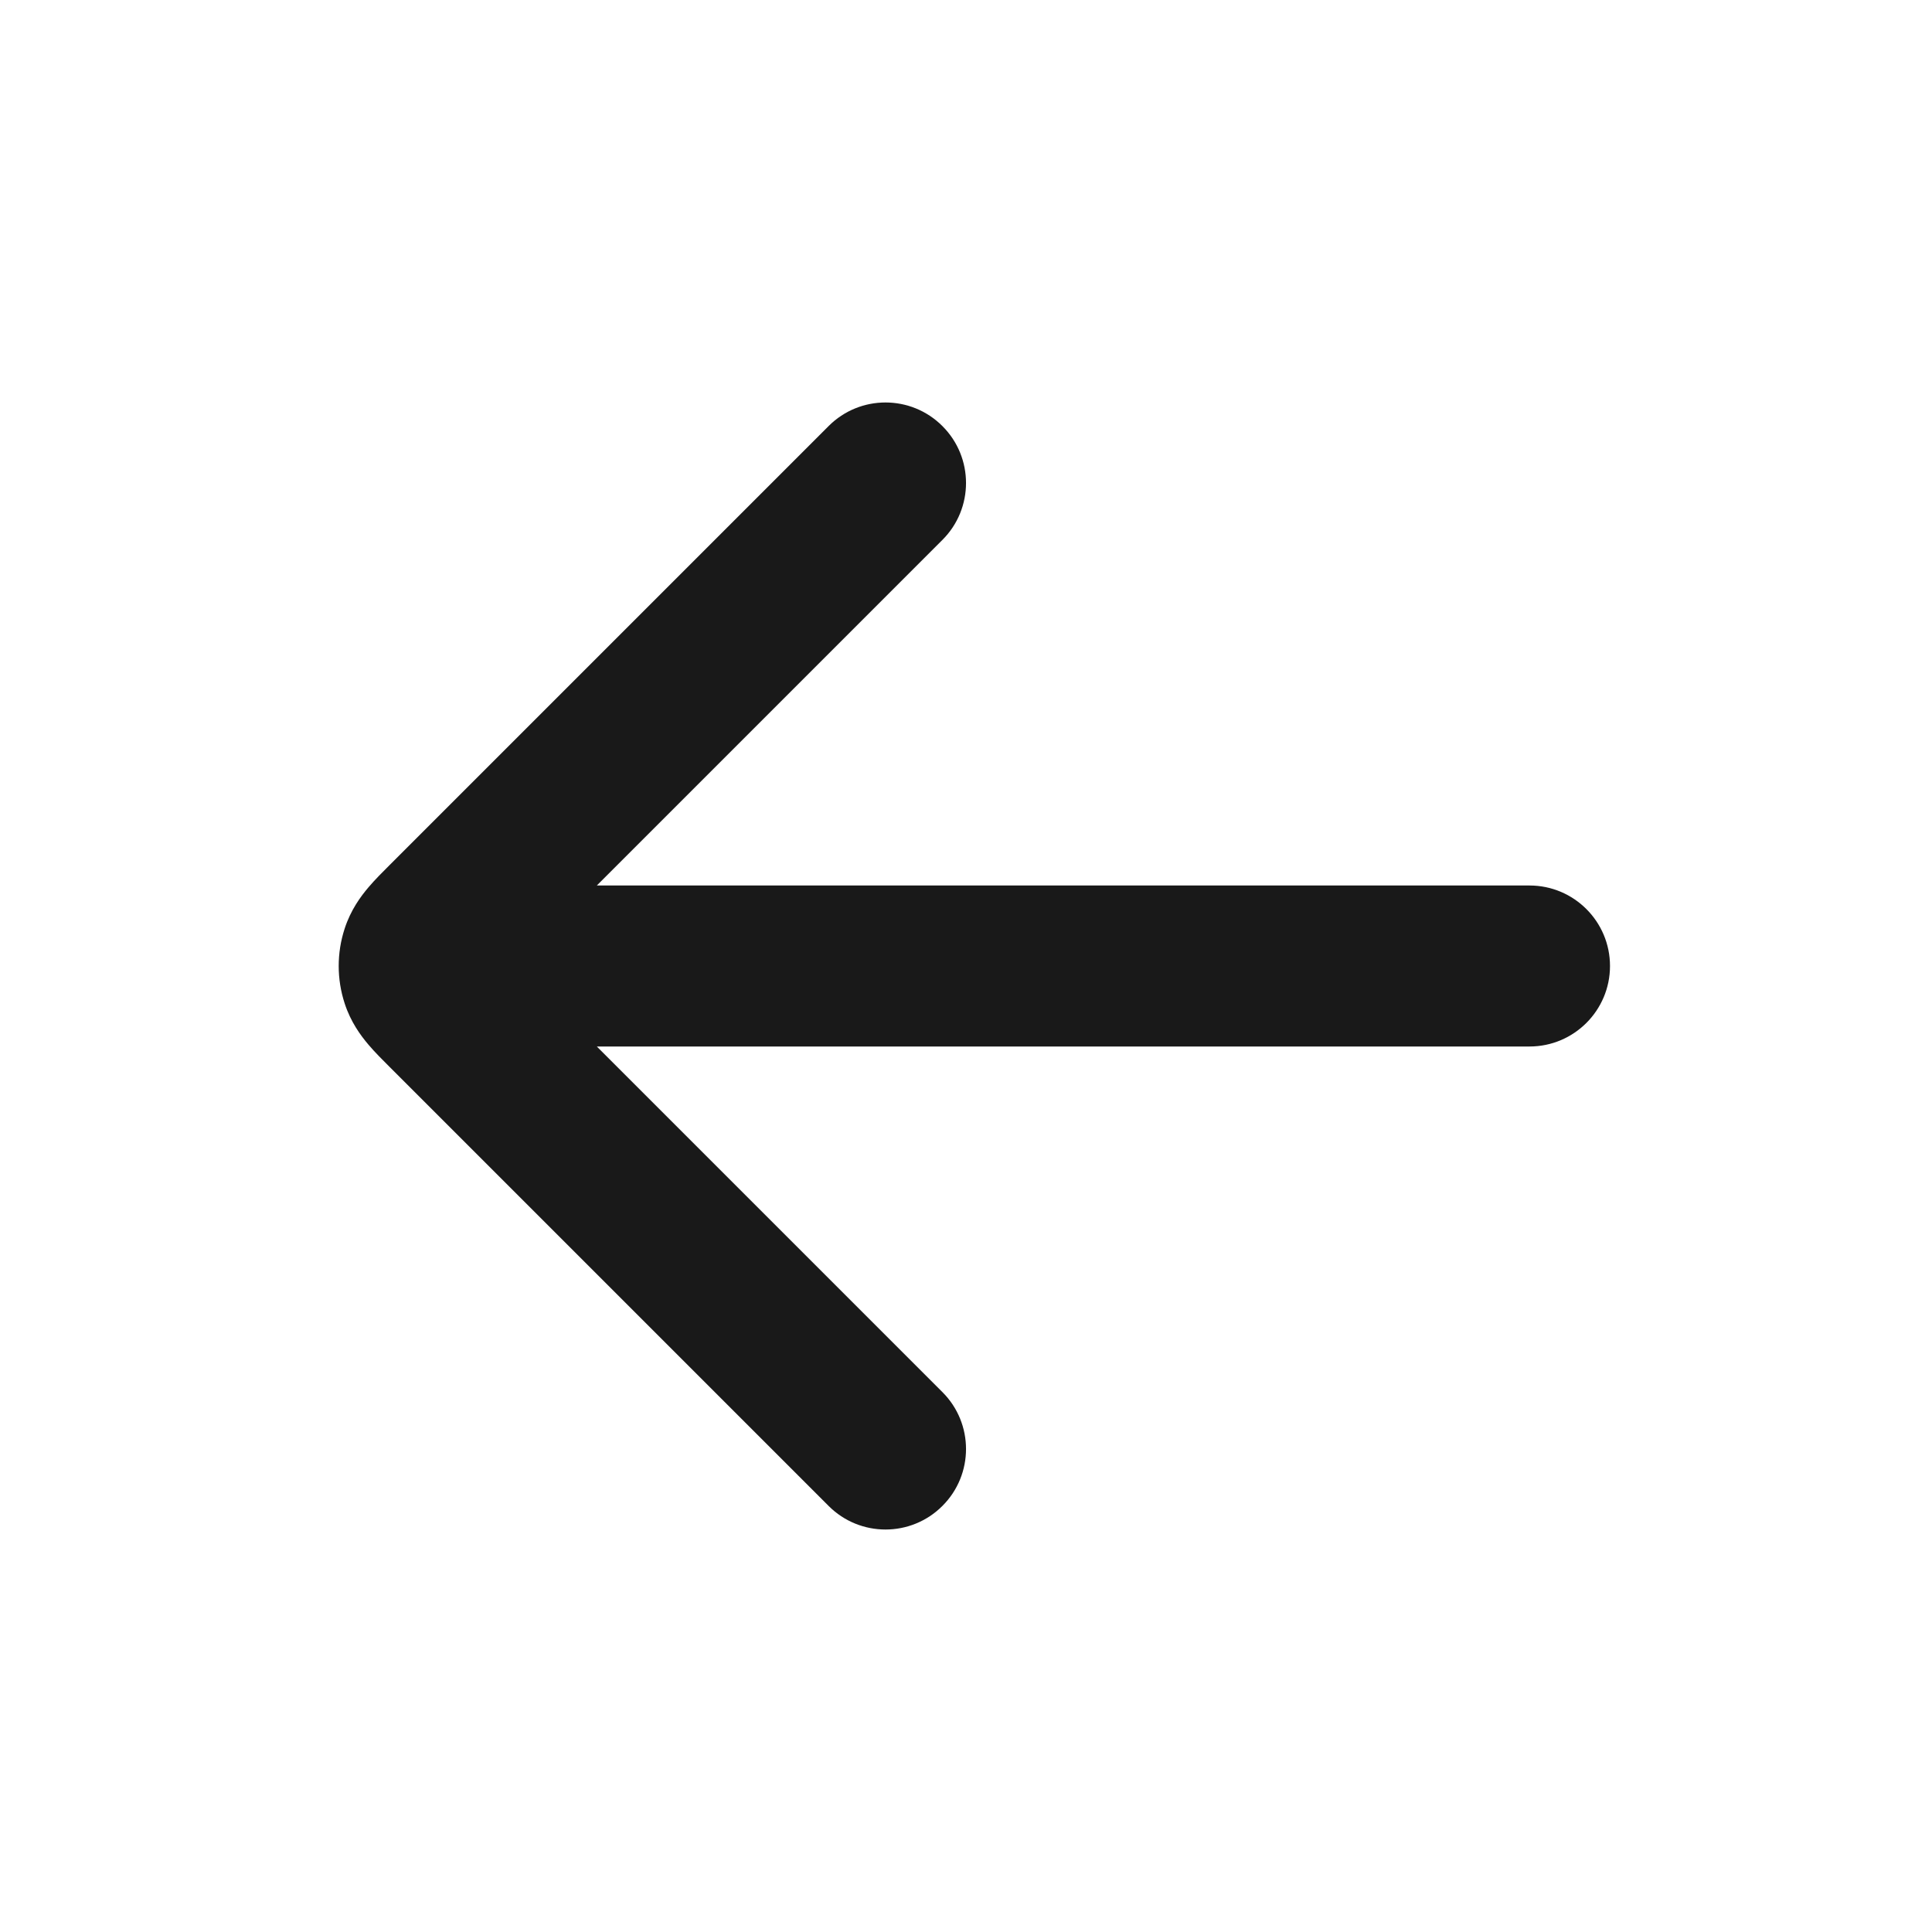 <svg width="24" height="24" viewBox="0 0 24 24" fill="none" xmlns="http://www.w3.org/2000/svg">
<path d="M11.707 6.707C12.098 6.317 12.098 5.683 11.707 5.293C11.317 4.902 10.683 4.902 10.293 5.293L4.842 10.744C4.758 10.828 4.657 10.928 4.576 11.024C4.482 11.135 4.356 11.304 4.281 11.537C4.183 11.838 4.183 12.162 4.281 12.463C4.356 12.696 4.482 12.865 4.576 12.976C4.657 13.072 4.758 13.172 4.842 13.256L10.293 18.707C10.683 19.098 11.317 19.098 11.707 18.707C12.098 18.317 12.098 17.683 11.707 17.293L7.414 13L19 13C19.552 13 20 12.552 20 12C20 11.448 19.552 11 19 11L7.414 11L11.707 6.707Z" fill="#191919"/>
</svg>
